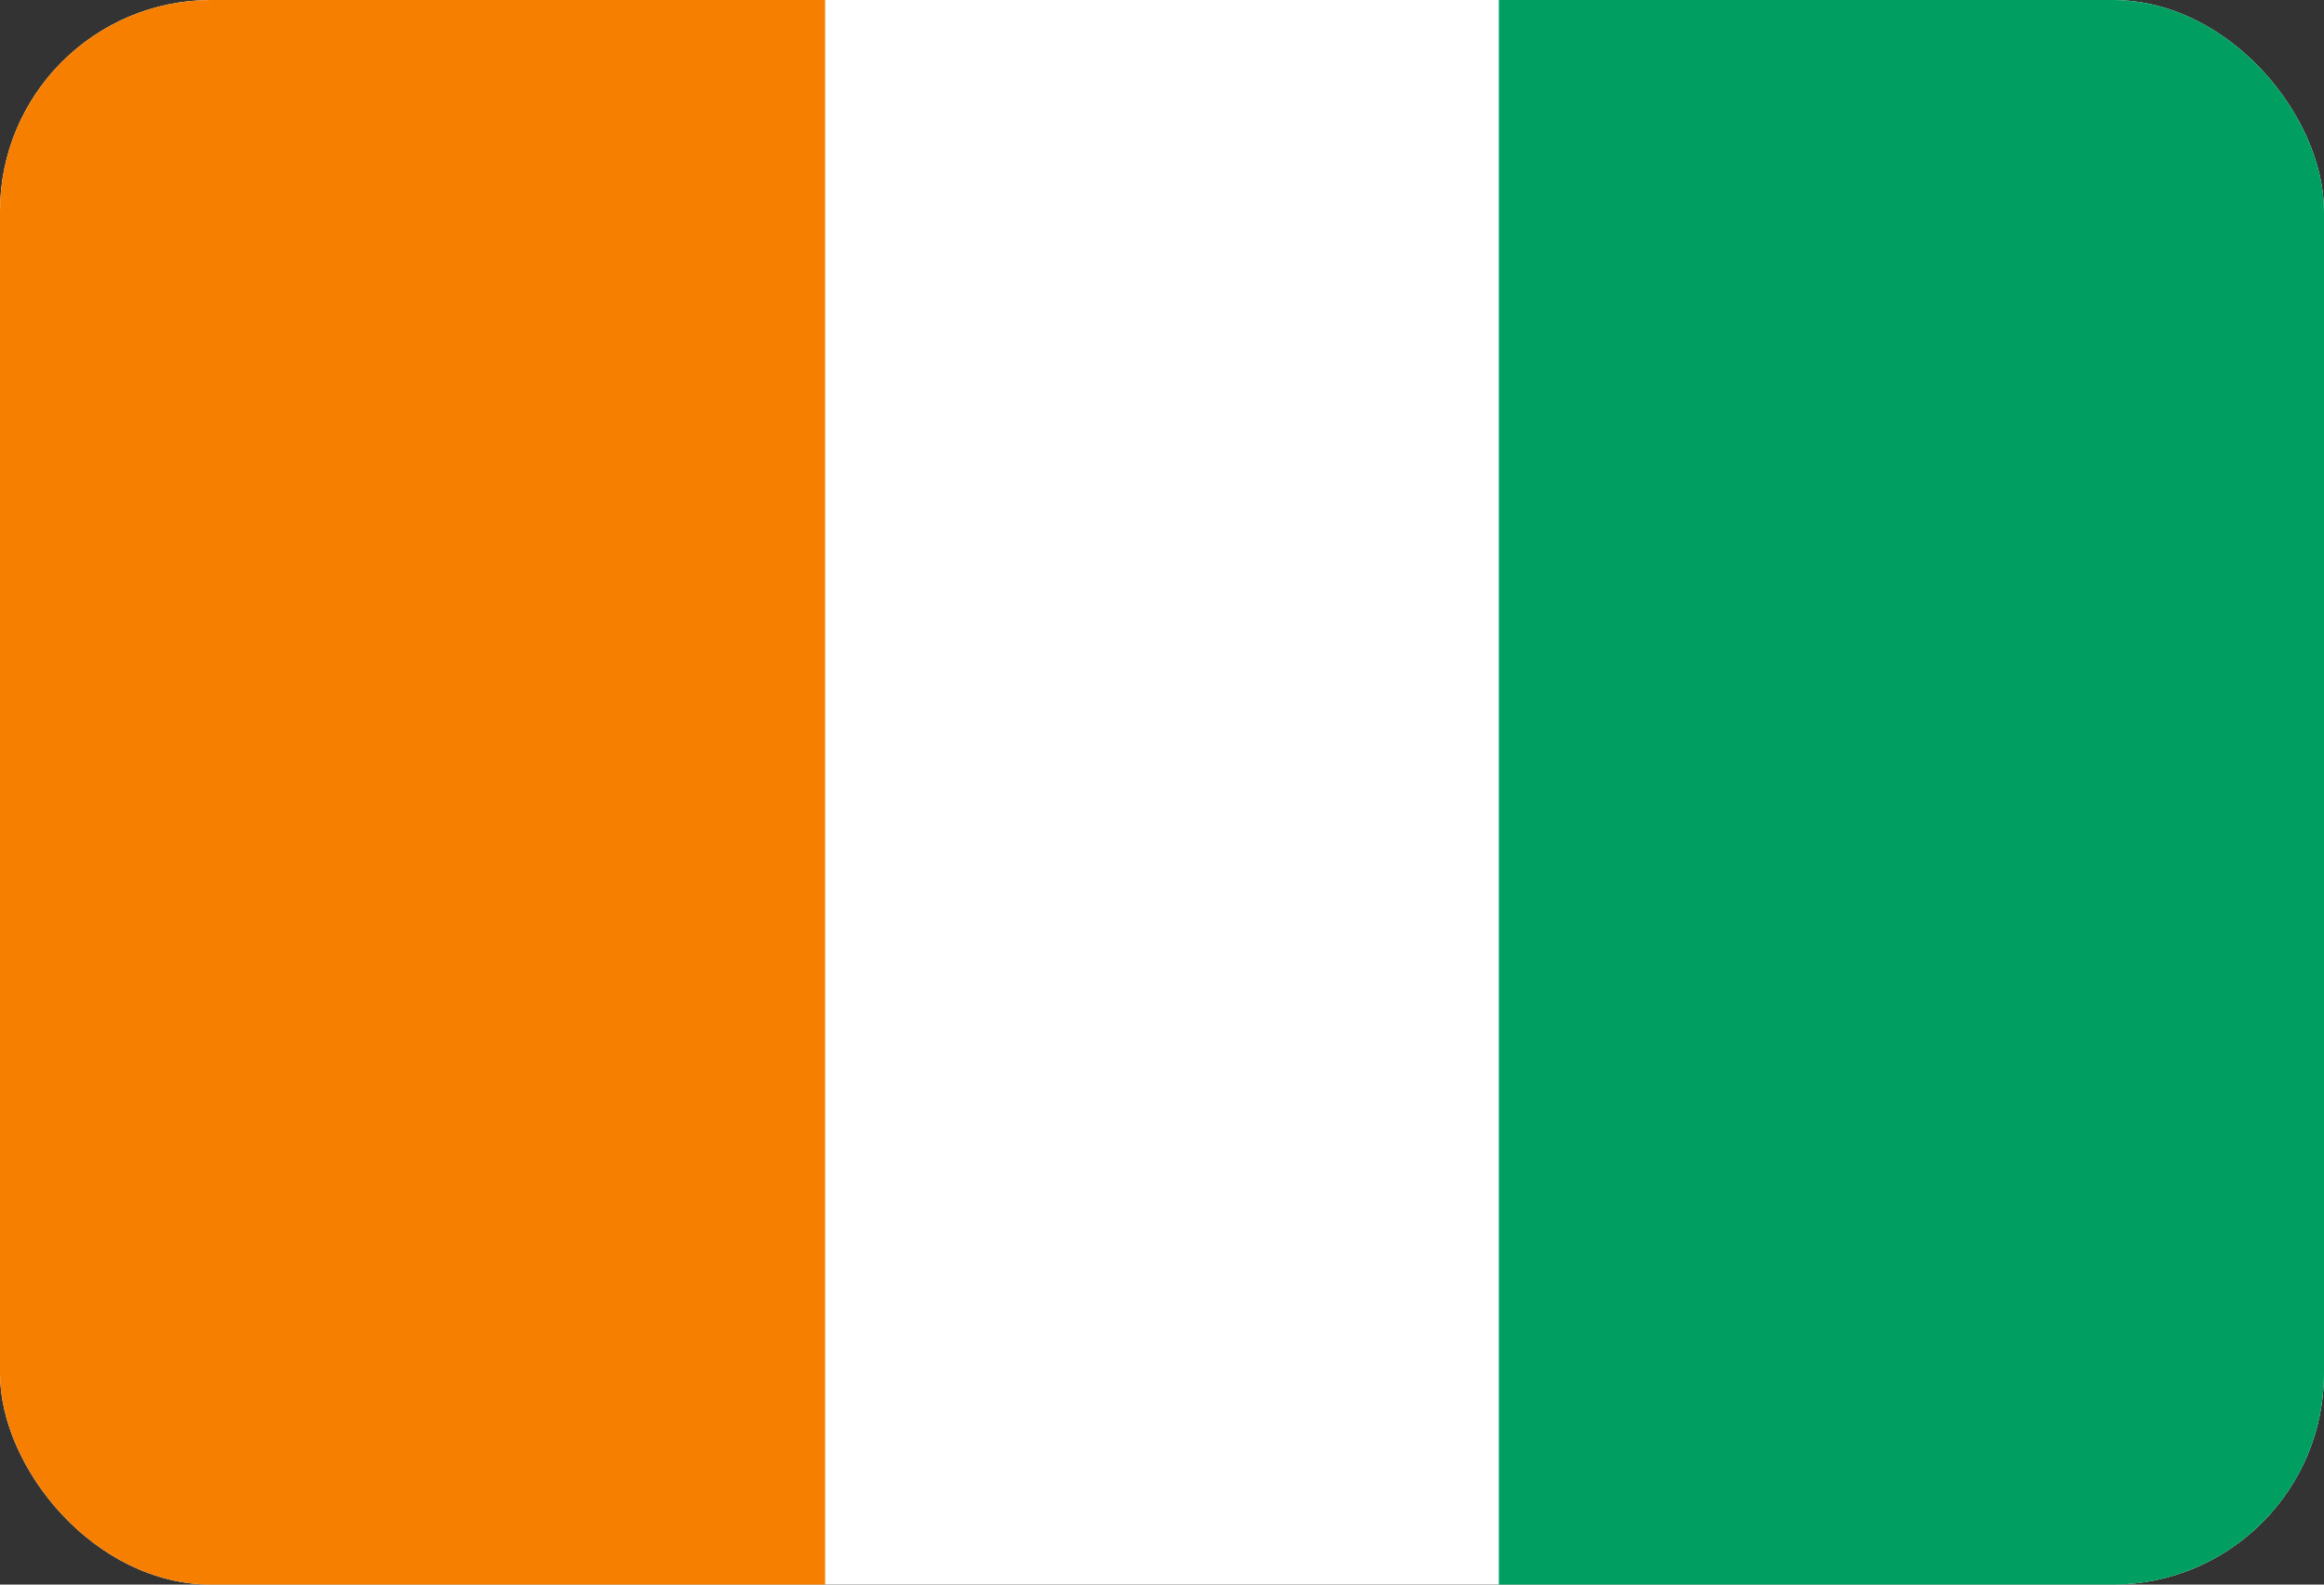 <svg width="22" height="15" viewBox="0 0 22 15" fill="none" xmlns="http://www.w3.org/2000/svg">
<rect x="0" y="0" width="22" height="15" fill="#333333" stroke="none"/>
<g clip-path="url(#clip0_612_6985)">
<path d="M0 -0H22V14.999H0V-0Z" fill="white"/>
<path d="M14.189 -0H22V15H14.189V-0Z" fill="#009E60"/>
<path d="M0 -0H7.811V15H0V-0Z" fill="#F77F00"/>
</g>
<defs>
<clipPath id="clip0_612_6985">
<rect width="22" height="15" rx="2" fill="white"/>
</clipPath>
</defs>
</svg>
